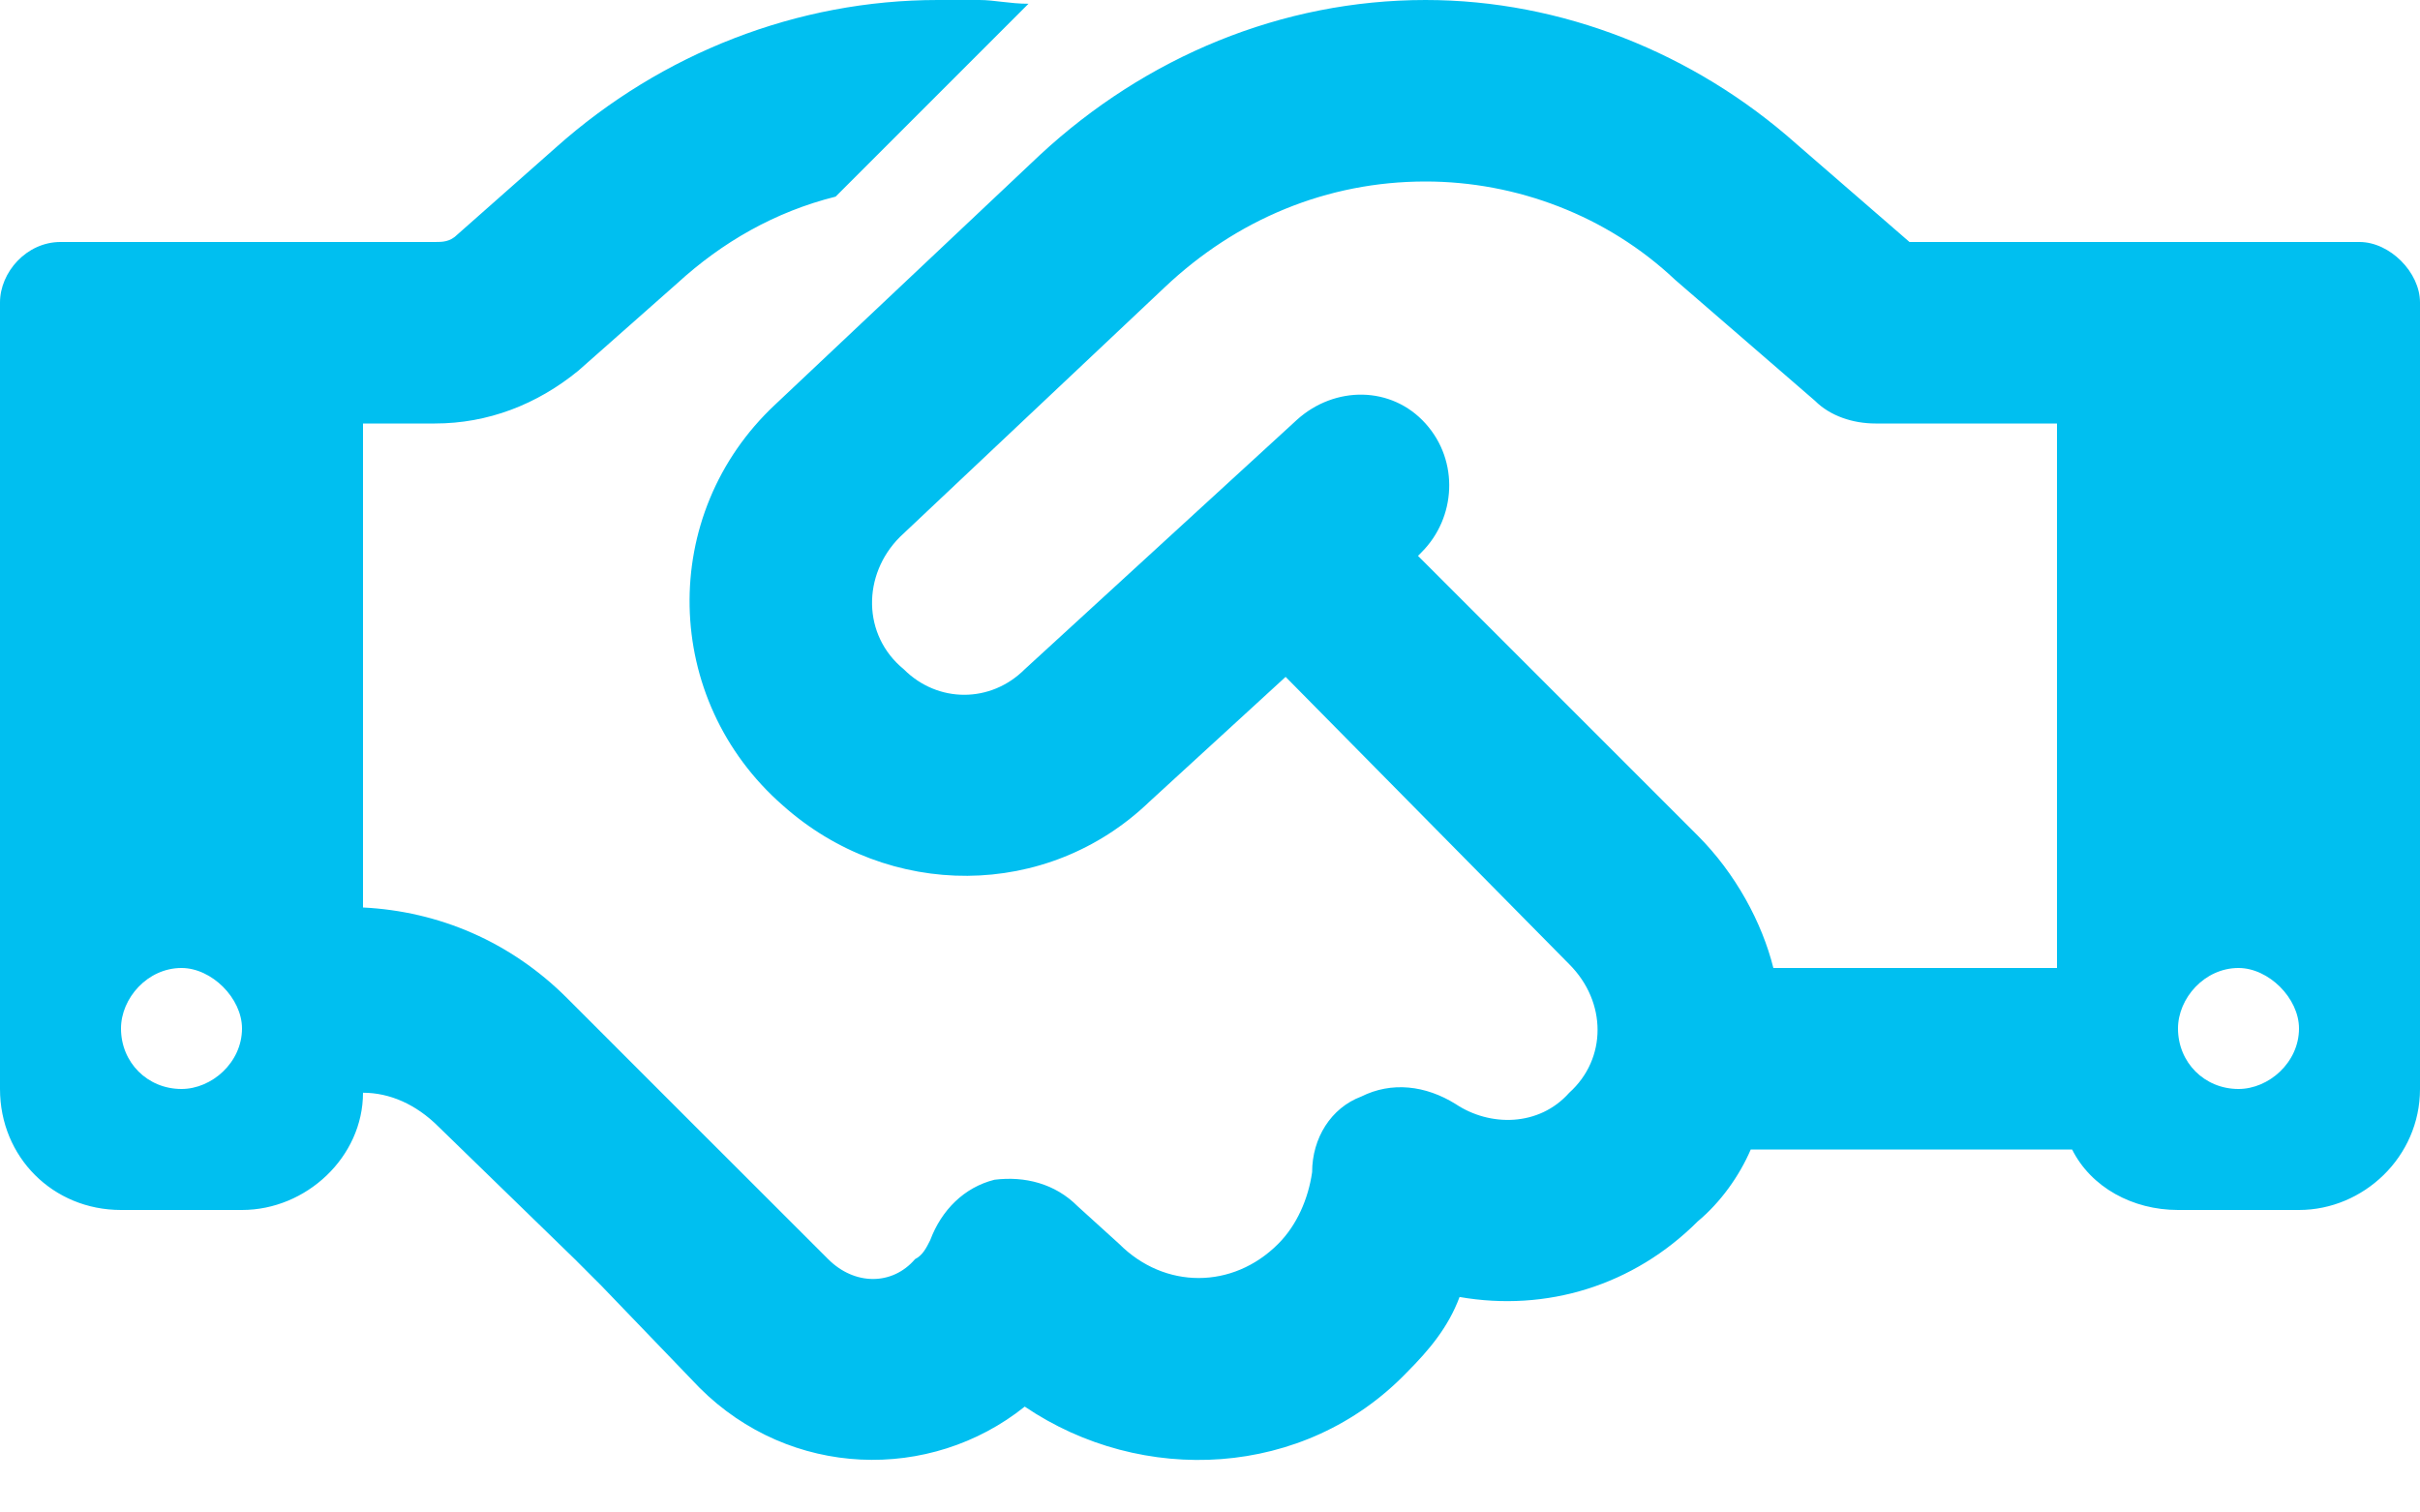 <svg width="40" height="25" viewBox="0 0 40 25" fill="none" xmlns="http://www.w3.org/2000/svg">
<path d="M17 0.062L13.812 3.25C12.812 3.5 11.938 4 11.188 4.688L9.562 6.125C8.875 6.688 8.062 7 7.188 7H6V15C7.25 15.062 8.438 15.562 9.375 16.5L11.562 18.688L12 19.125L13.688 20.812C14.125 21.25 14.75 21.25 15.125 20.812C15.25 20.75 15.312 20.625 15.375 20.5C15.562 20 15.938 19.625 16.438 19.5C16.938 19.438 17.438 19.562 17.812 19.938L18.5 20.562C19.25 21.312 20.375 21.312 21.125 20.562C21.438 20.25 21.625 19.812 21.688 19.375C21.688 18.812 22 18.312 22.5 18.125C23 17.875 23.562 17.938 24.062 18.25C24.625 18.625 25.438 18.625 25.938 18.062C26.562 17.5 26.562 16.562 25.938 15.938L21.25 11.188L19 13.25C17.312 14.875 14.688 14.875 12.938 13.312C10.938 11.562 10.875 8.5 12.812 6.688L17.188 2.562C18.938 0.938 21.188 0 23.562 0C25.812 0 28 0.875 29.688 2.375L31.562 4H34H36.5H39C39.5 4 40 4.5 40 5V18C40 19.125 39.062 20 38 20H36C35.25 20 34.562 19.625 34.25 19H28.938C28.75 19.438 28.438 19.875 28.062 20.188C27 21.25 25.562 21.688 24.125 21.438C23.938 21.938 23.625 22.312 23.25 22.688C21.562 24.438 18.875 24.562 16.938 23.25C15.375 24.5 13.062 24.438 11.562 22.938L9.938 21.25L9.5 20.812L7.25 18.625C6.875 18.25 6.438 18.062 6 18.062C6 19.125 5.062 20 4 20H2C0.875 20 0 19.125 0 18V5C0 4.5 0.438 4 1 4H3.5H6H7.188C7.312 4 7.438 4 7.562 3.875L9.188 2.438C10.938 0.875 13.188 0 15.5 0H16.188C16.438 0 16.688 0.062 17 0.062ZM34 16V7H31C30.625 7 30.25 6.875 30 6.625L27.688 4.625C26.562 3.562 25.062 3 23.562 3C21.938 3 20.438 3.625 19.25 4.75L14.875 8.875C14.25 9.5 14.25 10.5 14.938 11.062C15.5 11.625 16.375 11.625 16.938 11.062L21.438 6.938C22.062 6.375 23 6.375 23.562 7C24.125 7.625 24.062 8.562 23.5 9.125L23.438 9.188L28.062 13.812C28.688 14.438 29.125 15.25 29.312 16H34ZM4 17C4 16.5 3.5 16 3 16C2.438 16 2 16.5 2 17C2 17.562 2.438 18 3 18C3.5 18 4 17.562 4 17ZM37 18C37.5 18 38 17.562 38 17C38 16.5 37.5 16 37 16C36.438 16 36 16.5 36 17C36 17.562 36.438 18 37 18Z" fill="#00BFF0"/>
</svg>
